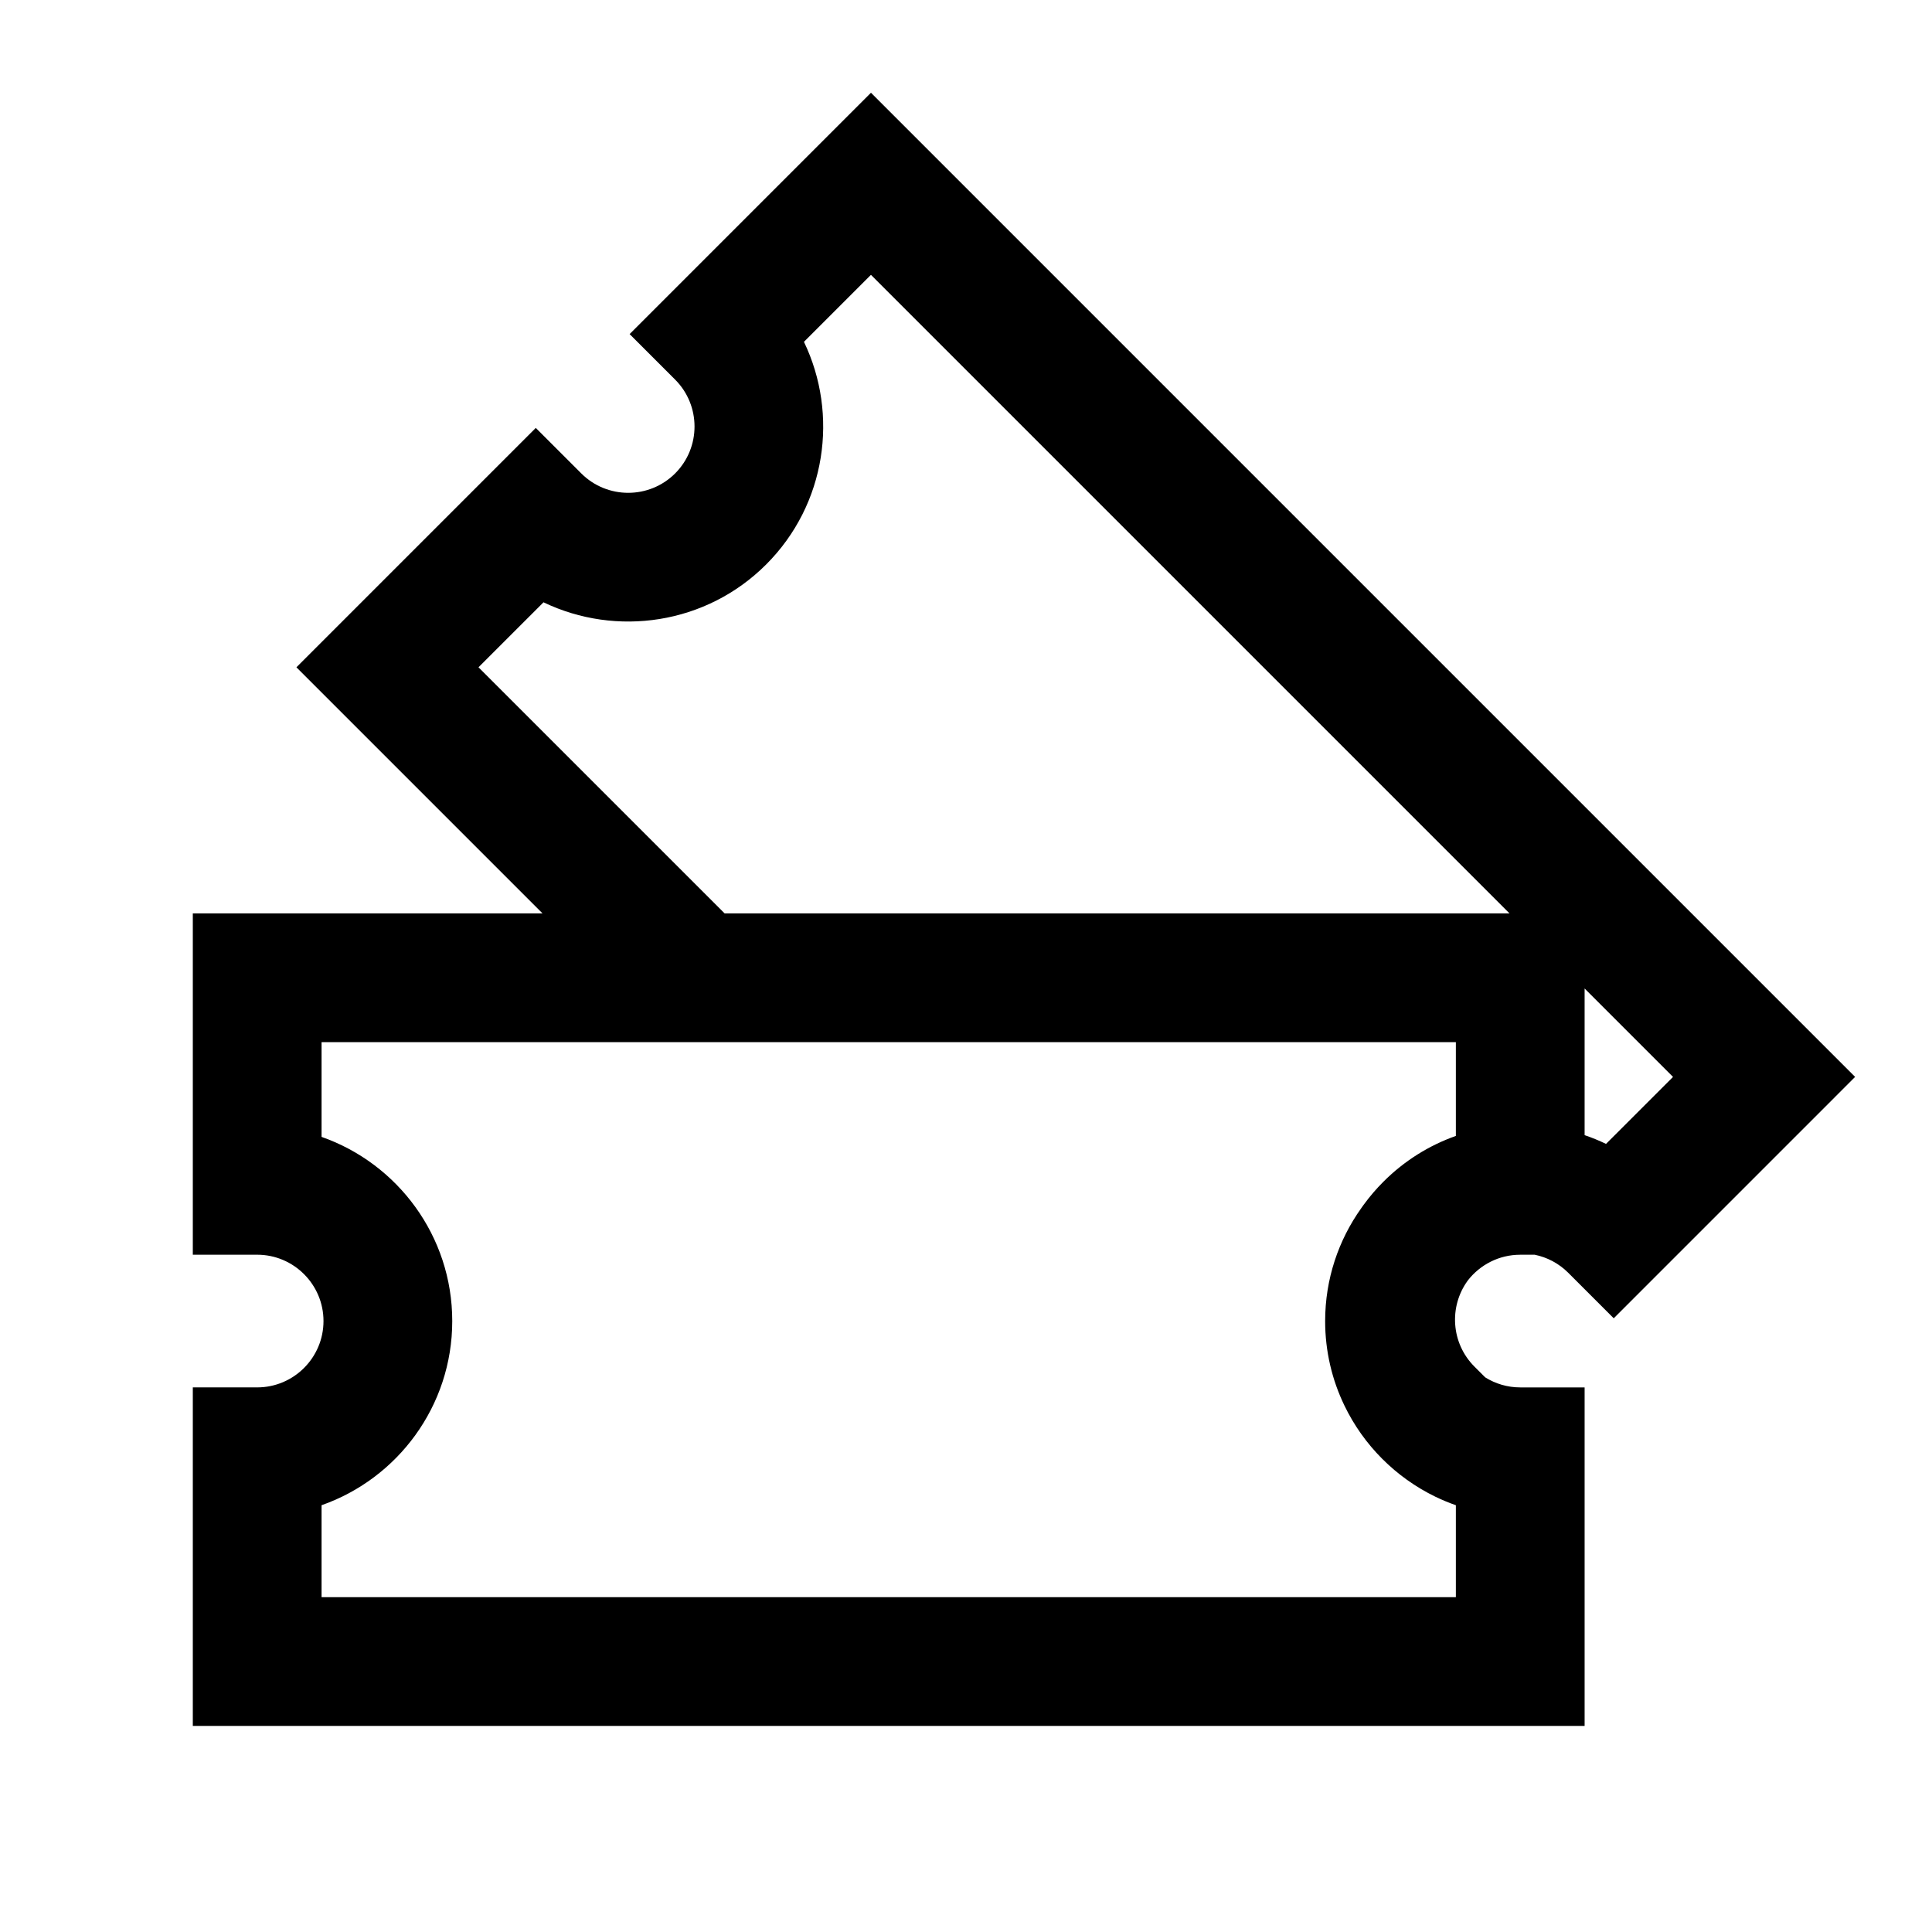 <svg xmlns="http://www.w3.org/2000/svg" xmlns:xlink="http://www.w3.org/1999/xlink" version="1.1" x="0px" y="0px" viewBox="0 0 100 100" enable-background="new 0 0 100 100" xml:space="preserve" aria-hidden="true" width="100px" height="100px" style="fill:url(#CerosGradient_idc7c0aae35);"><defs><linearGradient class="cerosgradient" data-cerosgradient="true" id="CerosGradient_idc7c0aae35" gradientUnits="userSpaceOnUse" x1="50%" y1="100%" x2="50%" y2="0%"><stop offset="0%" stop-color="#000000"/><stop offset="100%" stop-color="#000000"/></linearGradient><linearGradient/></defs><path fill="#000000" d="M32.589,17.293l2.356,2.356c1.338,1.339,1.338,3.517,0,4.855c-1.339,1.339-3.518,1.339-4.857,0.001  l-2.356-2.356L15.343,34.539l12.738,12.738H9.98v17.667h3.332c1.892,0,3.432,1.541,3.432,3.433c0,1.894-1.539,3.434-3.432,3.434  H9.98v17.522h72.039V71.812h-3.332c-0.665,0-1.286-0.191-1.813-0.52c0,0,0,0,0,0l-0.558-0.558c-1.21-1.21-1.327-3.105-0.349-4.447  c0.001-0.004,0.004-0.008,0.008-0.012c0.629-0.809,1.611-1.33,2.712-1.33h0.749c0.636,0.129,1.243,0.441,1.735,0.933l2.356,2.356  L96.02,55.74L45.081,4.801L32.589,17.293z M24.767,34.539l3.365-3.364c3.758,1.806,8.412,1.154,11.524-1.958  c3.112-3.112,3.764-7.766,1.956-11.524l3.468-3.468l33.052,33.052H37.506L24.767,34.539z M75.355,77.91v4.759h-6.264h-5.619H16.644  V77.91c3.934-1.379,6.764-5.132,6.764-9.533s-2.829-8.152-6.764-9.532v-4.904h18.101h9.424h31.186v4.854  c-1.37,0.485-2.656,1.275-3.75,2.37c-0.367,0.367-0.698,0.754-0.996,1.159c-0.017,0.024-0.035,0.048-0.053,0.072  c-0.035,0.047-0.068,0.095-0.101,0.143c-1.175,1.649-1.866,3.665-1.866,5.839c0,1.566,0.358,3.049,0.998,4.373  c0.989,2.054,2.655,3.722,4.706,4.718C74.637,77.635,74.992,77.782,75.355,77.91z M83.128,59.208  c-0.363-0.175-0.733-0.325-1.109-0.453v-7.591l4.577,4.577L83.128,59.208z" style="fill:url(#CerosGradient_idc7c0aae35);"/></svg>